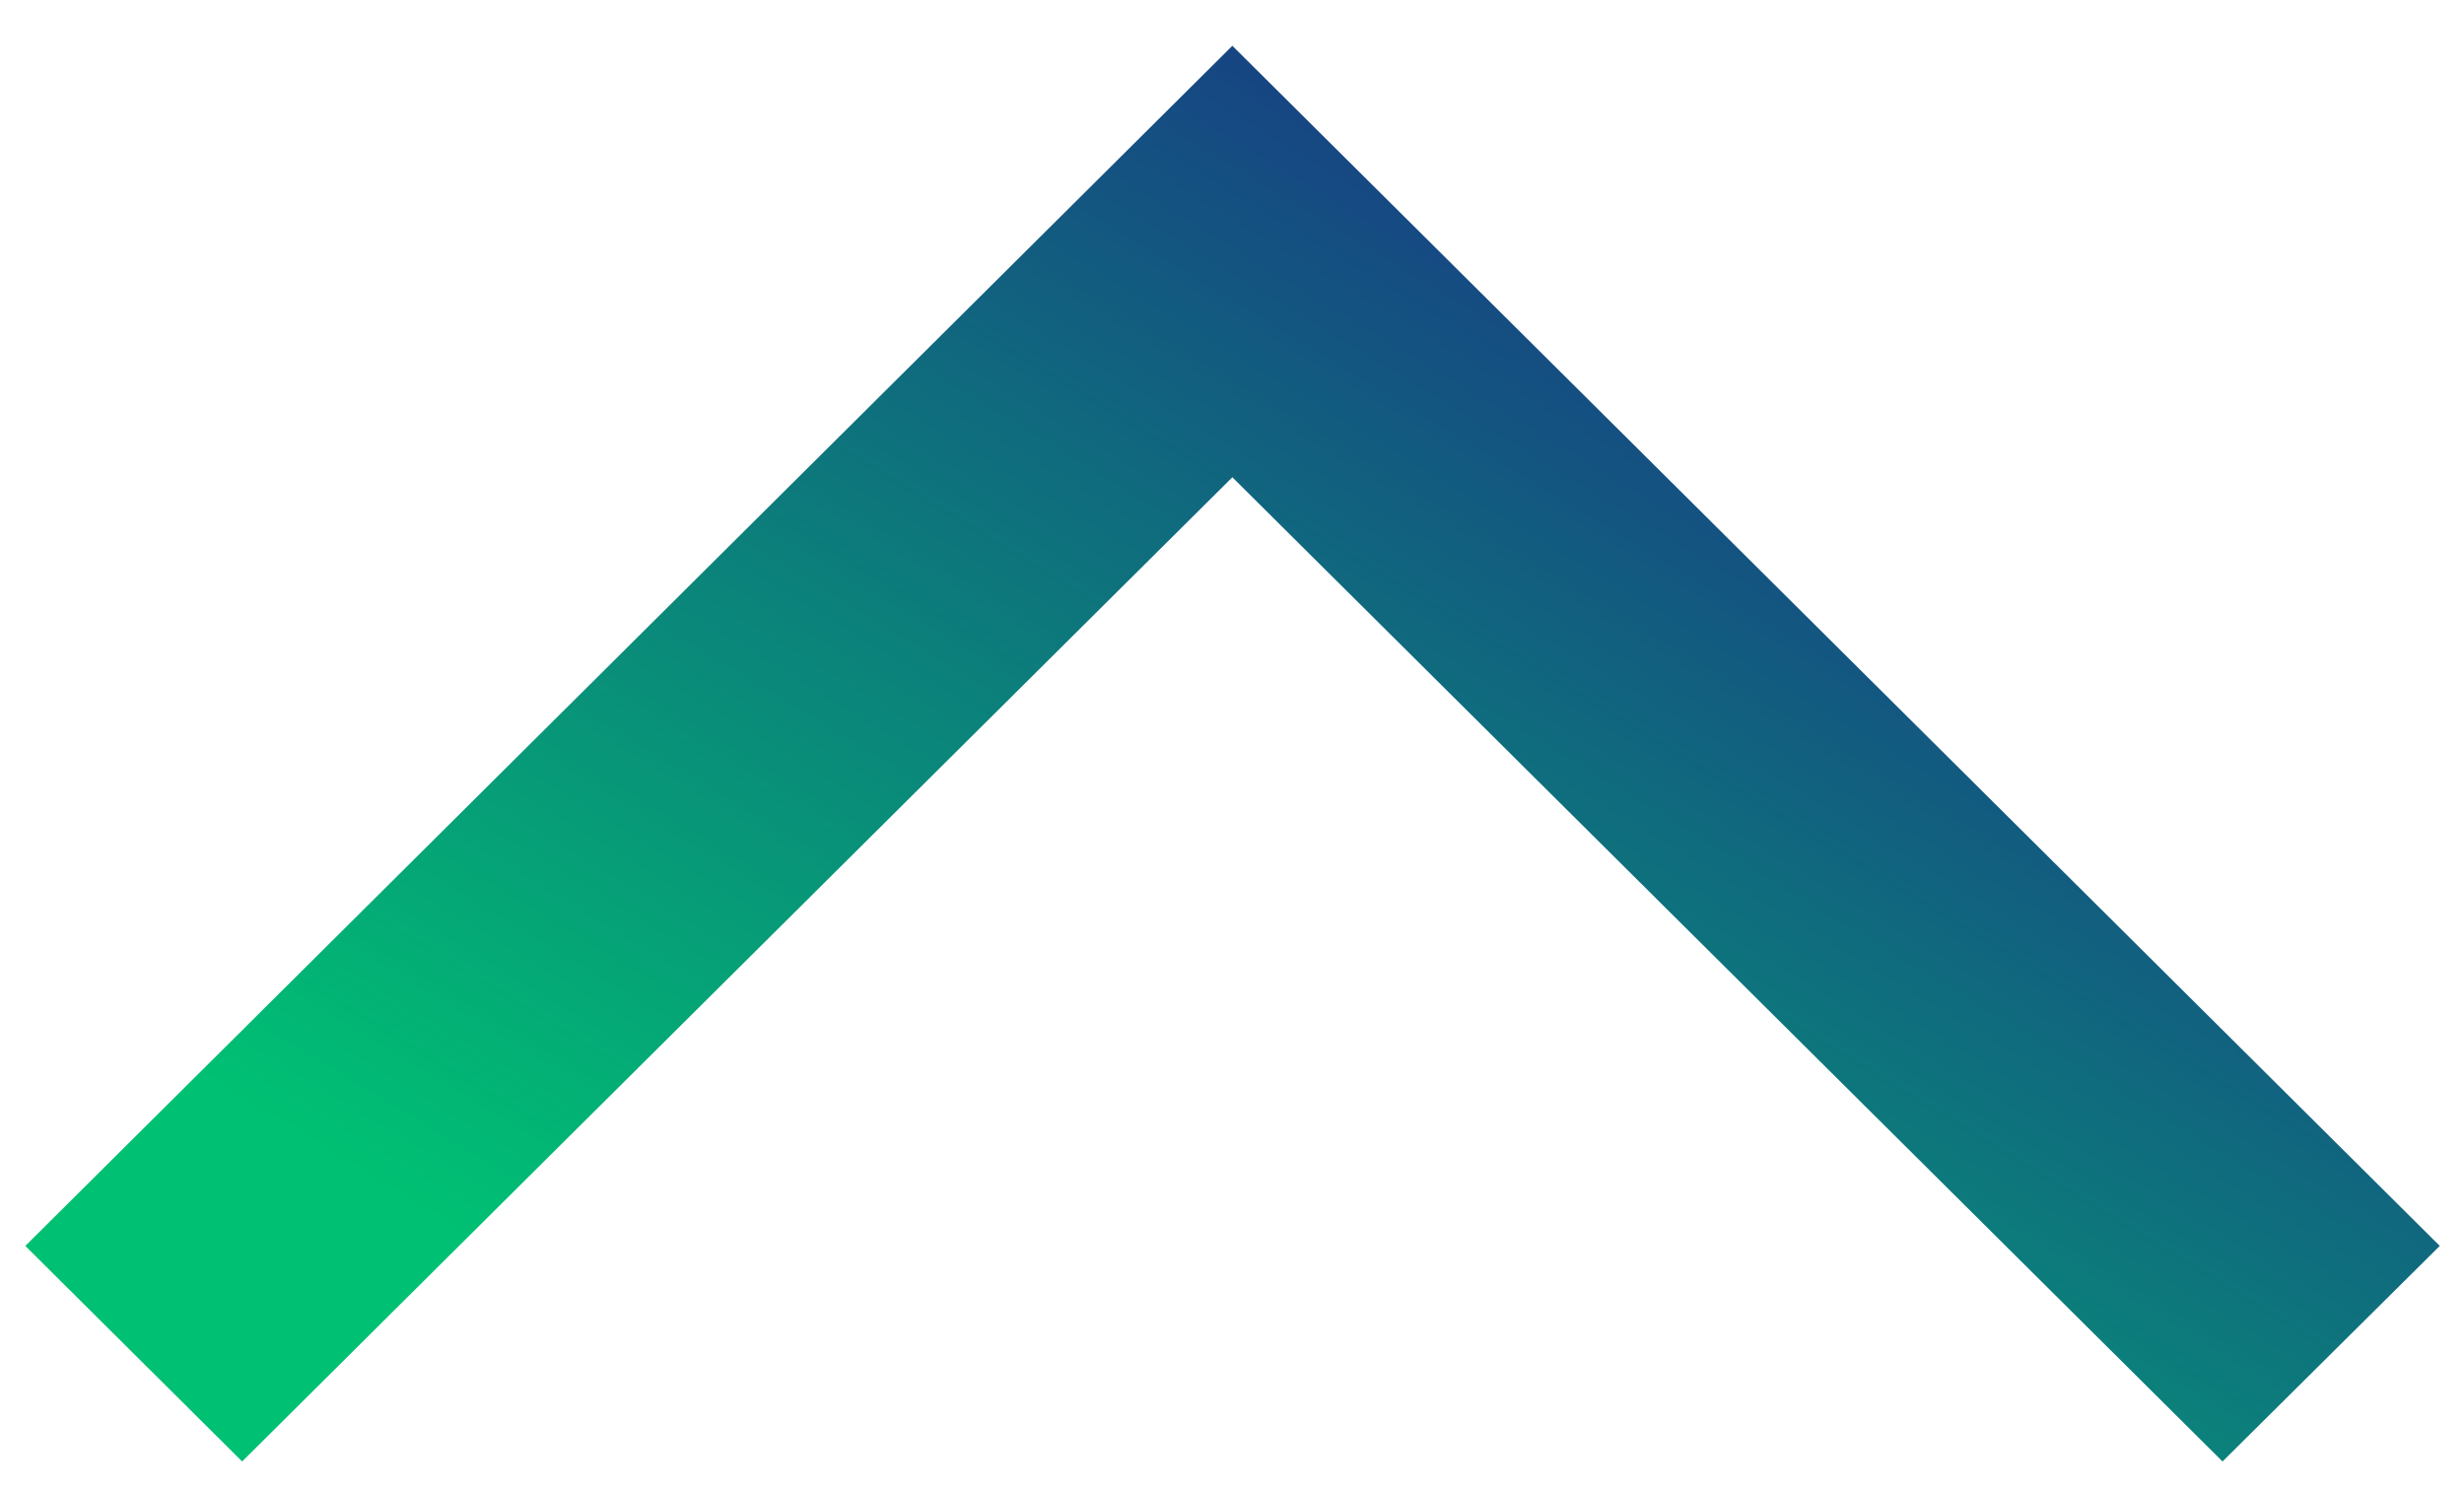 <svg width="48" height="29" viewBox="0 0 48 29" fill="none" xmlns="http://www.w3.org/2000/svg">
<path d="M0.493 24.275L4.717 28.475L24.007 9.299L43.296 28.475L47.528 24.275L24.007 0.892L0.493 24.275Z" fill="url(#paint0_linear_233_418)"/>
<defs>
<linearGradient id="paint0_linear_233_418" x1="11.947" y1="25.831" x2="30.44" y2="-4.731" gradientUnits="userSpaceOnUse">
<stop stop-color="#00C073"/>
<stop offset="1" stop-color="#1D2087"/>
</linearGradient>
</defs>
</svg>
